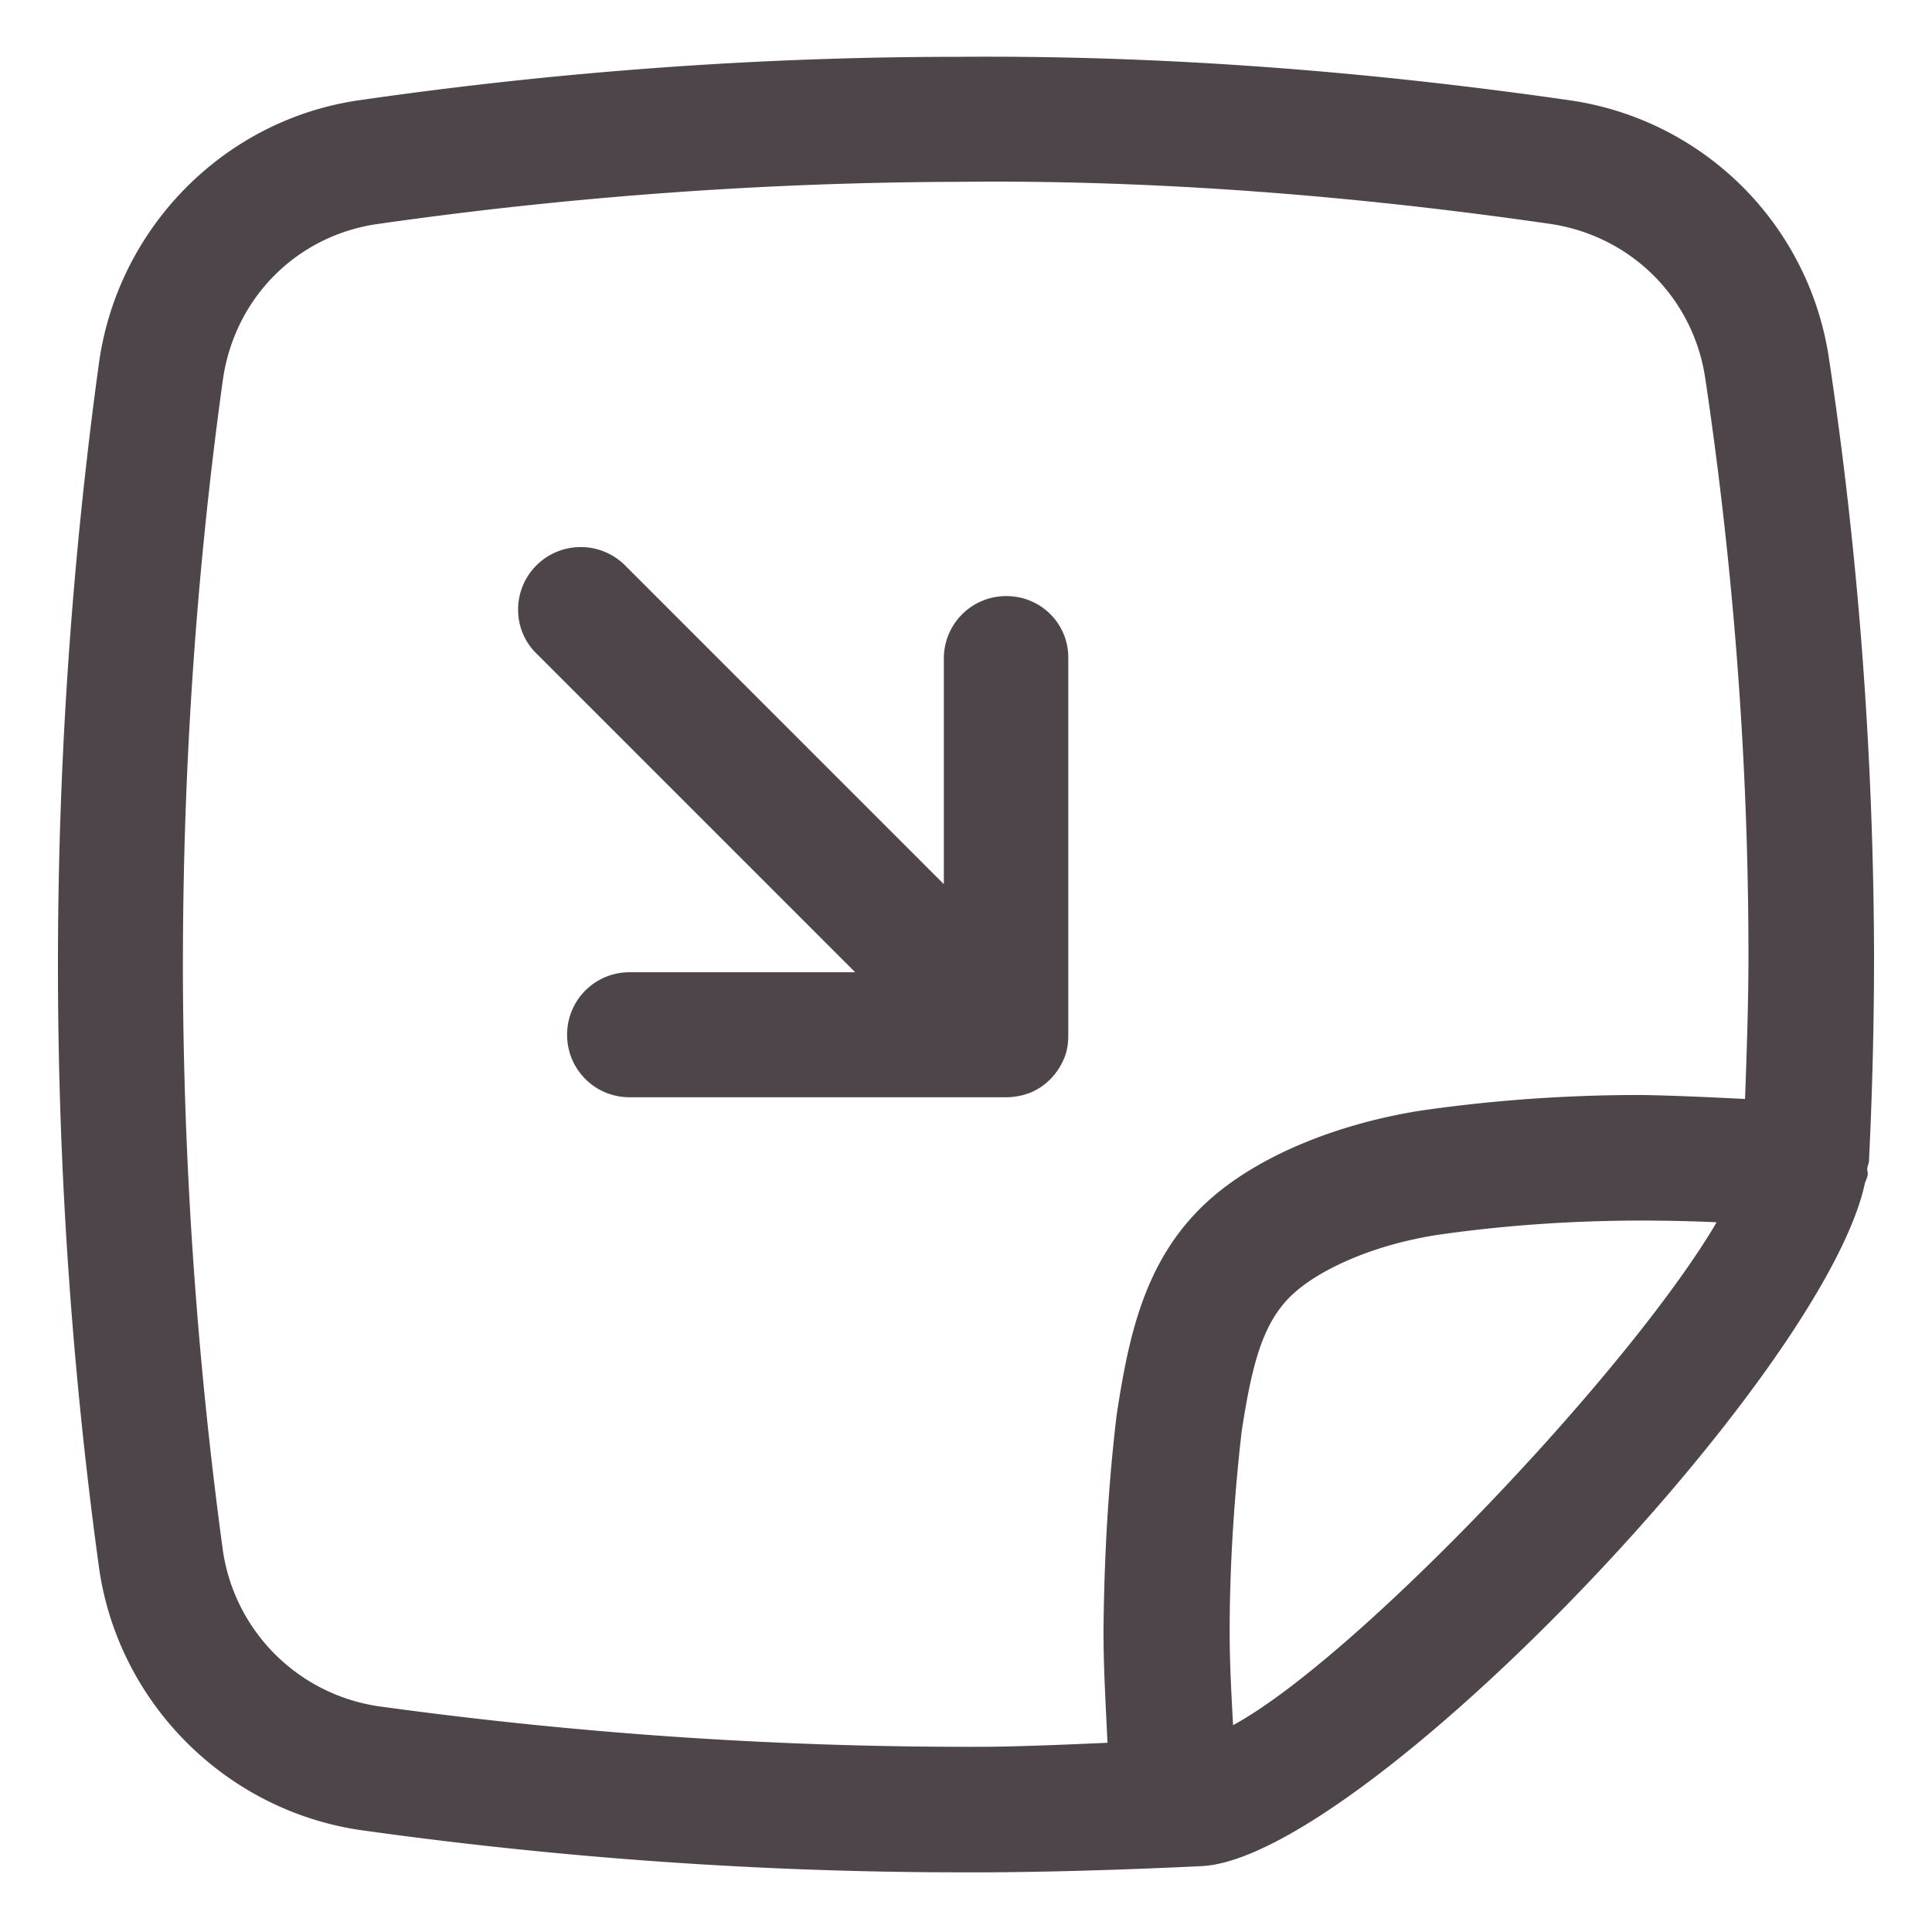 <svg xmlns="http://www.w3.org/2000/svg" xml:space="preserve" style="fill-rule:evenodd;clip-rule:evenodd;stroke-linejoin:round;stroke-miterlimit:2" viewBox="0 0 34 34"><path d="M32.98 16.81c-.01-3.5-.27-7.03-.79-10.48a5.388 5.388 0 0 0-4.6-4.57C24.04 1.25 20.45.97 16.85 1c-3.5 0-7.03.26-10.5.76C3.96 2.09 2.07 4 1.74 6.4a78.149 78.149 0 0 0 0 21.17c.33 2.39 2.23 4.3 4.63 4.64 3.5.49 7.05.74 10.57.74h.51c1.22-.01 2.47-.05 3.71-.11 2.82-.16 10.94-8.65 11.66-12.02.02-.06.05-.11.05-.17 0-.02-.01-.05-.01-.07 0-.04.02-.09.03-.13.06-1.22.09-2.44.09-3.64ZM17.44 30.74c-3.59.02-7.2-.22-10.76-.71a3.246 3.246 0 0 1-2.76-2.76 77.56 77.56 0 0 1-.7-9.86c-.02-3.57.21-7.17.7-10.71.2-1.45 1.3-2.56 2.74-2.76 3.36-.48 6.79-.73 10.19-.74 3.44-.04 6.98.24 10.43.74 1.42.21 2.52 1.3 2.73 2.72.5 3.35.76 6.77.76 10.16 0 .84-.03 1.68-.06 2.52-.61-.03-1.22-.06-1.84-.07-1.29 0-2.6.09-3.9.28-1.48.24-2.82.8-3.67 1.55-1.14 1.01-1.43 2.36-1.65 3.81-.15 1.26-.22 2.54-.23 3.81 0 .65.04 1.3.07 1.95-.68.03-1.37.06-2.05.07Zm4.26-.38c-.03-.55-.06-1.1-.06-1.64 0-1.18.08-2.38.21-3.52.19-1.25.39-1.97.93-2.45.41-.37 1.3-.83 2.53-1.02 1.19-.17 2.39-.25 3.58-.25.44 0 .88.01 1.32.03-1.53 2.61-6.35 7.68-8.51 8.85Zm-3.99-19.87c-.61 0-1.1.49-1.1 1.1v3.97L11 9.95c-.43-.43-1.13-.43-1.56 0-.43.43-.43 1.13 0 1.55l5.61 5.61h-3.97c-.61 0-1.1.49-1.1 1.1 0 .61.49 1.1 1.1 1.1h6.63c.14 0 .29-.03.42-.08.27-.11.48-.33.59-.59.06-.13.08-.28.08-.42v-6.63c.01-.61-.48-1.1-1.09-1.1Z" style="fill:#4d4549;fill-rule:nonzero"/></svg>